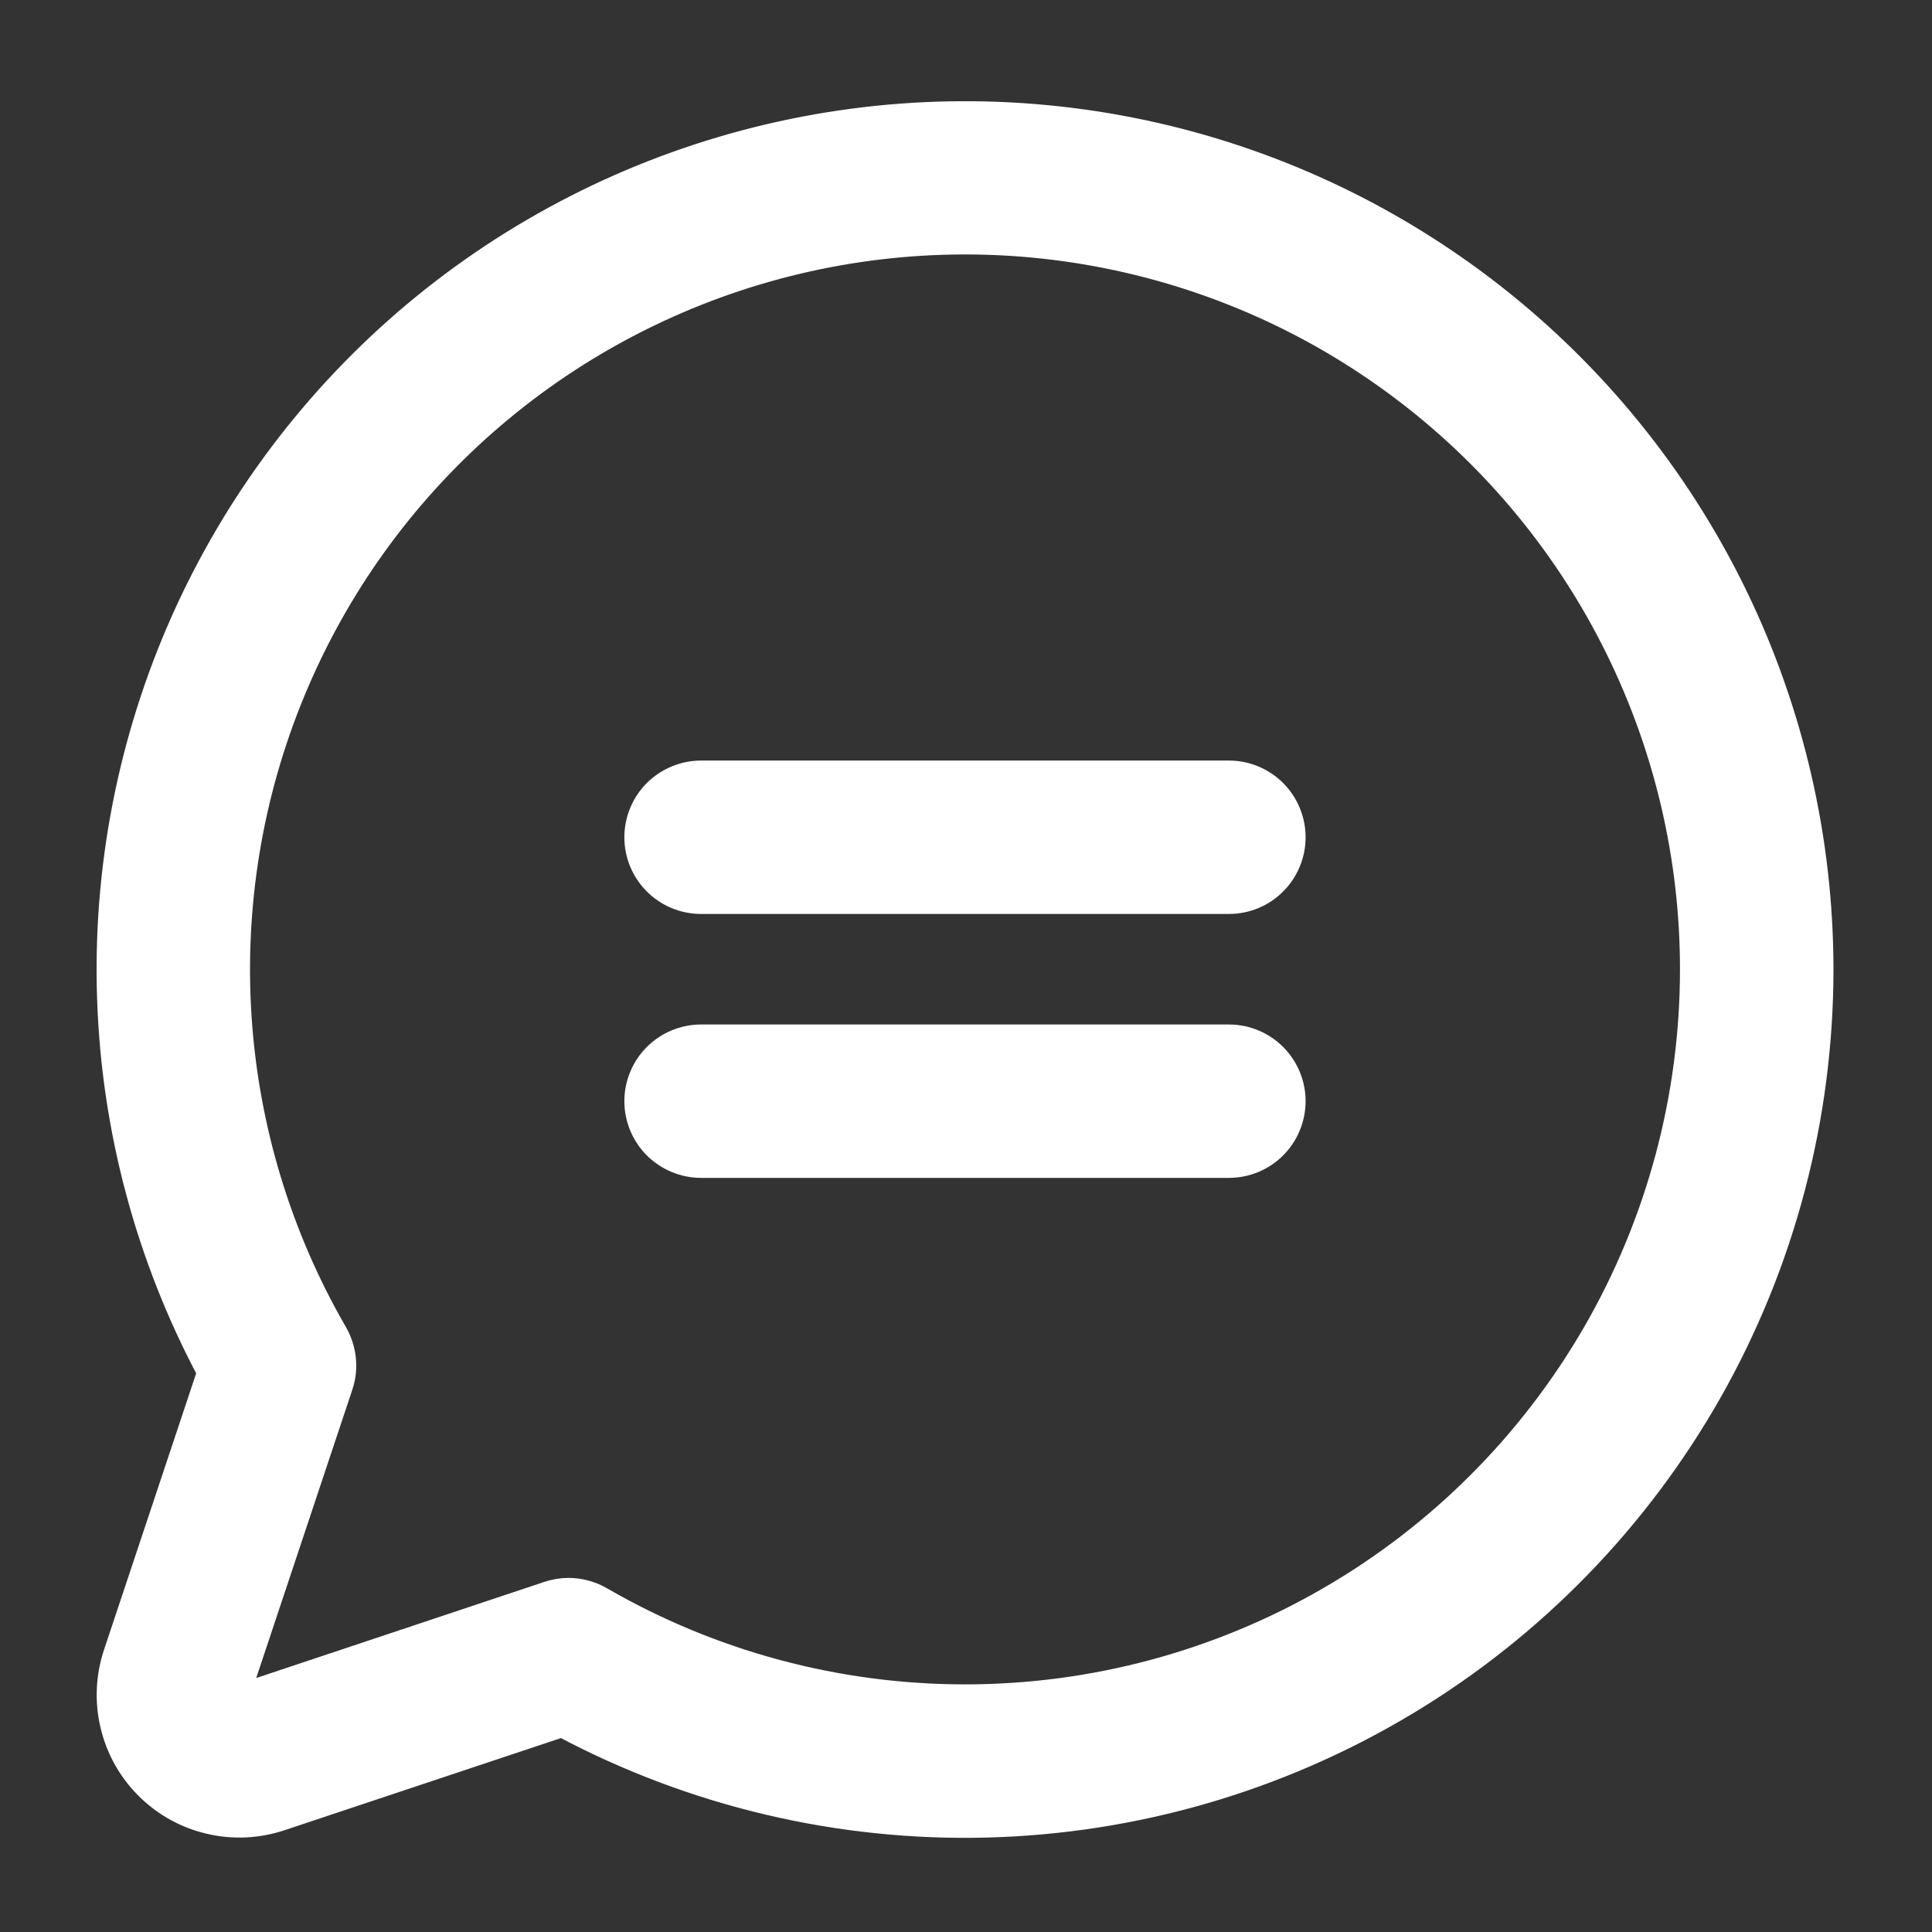 <svg xmlns="http://www.w3.org/2000/svg" width="18" height="18" viewBox="0 0 18 18" fill="none"><rect x="0" y="0" width="18" height="18" fill="#333333" stroke="none"/><path d="M12.064 7.801C12.064 7.964 11.999 8.12 11.884 8.235C11.769 8.351 11.613 8.415 11.45 8.415H6.532C6.369 8.415 6.213 8.351 6.097 8.235C5.982 8.12 5.917 7.964 5.917 7.801C5.917 7.638 5.982 7.481 6.097 7.366C6.213 7.251 6.369 7.186 6.532 7.186H11.45C11.613 7.186 11.769 7.251 11.884 7.366C11.999 7.481 12.064 7.638 12.064 7.801ZM11.45 9.645H6.532C6.369 9.645 6.213 9.71 6.097 9.825C5.982 9.94 5.917 10.097 5.917 10.259C5.917 10.422 5.982 10.579 6.097 10.694C6.213 10.809 6.369 10.874 6.532 10.874H11.45C11.613 10.874 11.769 10.809 11.884 10.694C11.999 10.579 12.064 10.422 12.064 10.259C12.064 10.097 11.999 9.94 11.884 9.825C11.769 9.71 11.613 9.645 11.45 9.645ZM16.982 9.03C16.982 10.41 16.625 11.766 15.946 12.967C15.266 14.167 14.288 15.172 13.105 15.882C11.922 16.592 10.576 16.984 9.197 17.02C7.818 17.056 6.453 16.733 5.235 16.085L2.619 16.957C2.402 17.029 2.17 17.04 1.948 16.987C1.725 16.935 1.522 16.822 1.361 16.66C1.199 16.499 1.086 16.296 1.034 16.073C0.981 15.851 0.992 15.619 1.064 15.402L1.936 12.786C1.366 11.714 1.047 10.527 1.005 9.314C0.962 8.101 1.197 6.894 1.69 5.785C2.184 4.676 2.923 3.694 3.853 2.913C4.783 2.133 5.878 1.575 7.056 1.281C8.233 0.987 9.462 0.965 10.65 1.217C11.837 1.469 12.951 1.988 13.908 2.735C14.865 3.482 15.639 4.437 16.172 5.528C16.704 6.619 16.981 7.816 16.982 9.03ZM15.752 9.03C15.752 7.993 15.513 6.97 15.054 6.04C14.595 5.11 13.928 4.298 13.105 3.667C12.282 3.035 11.325 2.602 10.307 2.4C9.29 2.198 8.24 2.233 7.238 2.502C6.237 2.771 5.31 3.266 4.531 3.95C3.751 4.634 3.139 5.489 2.743 6.447C2.346 7.406 2.176 8.442 2.244 9.477C2.312 10.512 2.618 11.518 3.137 12.415C3.18 12.491 3.207 12.575 3.216 12.661C3.225 12.748 3.215 12.835 3.187 12.918L2.229 15.792L5.103 14.833C5.166 14.812 5.231 14.801 5.297 14.801C5.405 14.801 5.511 14.83 5.605 14.884C6.633 15.479 7.799 15.792 8.986 15.793C10.174 15.794 11.341 15.482 12.37 14.888C13.398 14.295 14.252 13.441 14.846 12.413C15.44 11.384 15.752 10.218 15.752 9.03Z" fill="white" stroke="white" stroke-width="0.2"></path></svg>